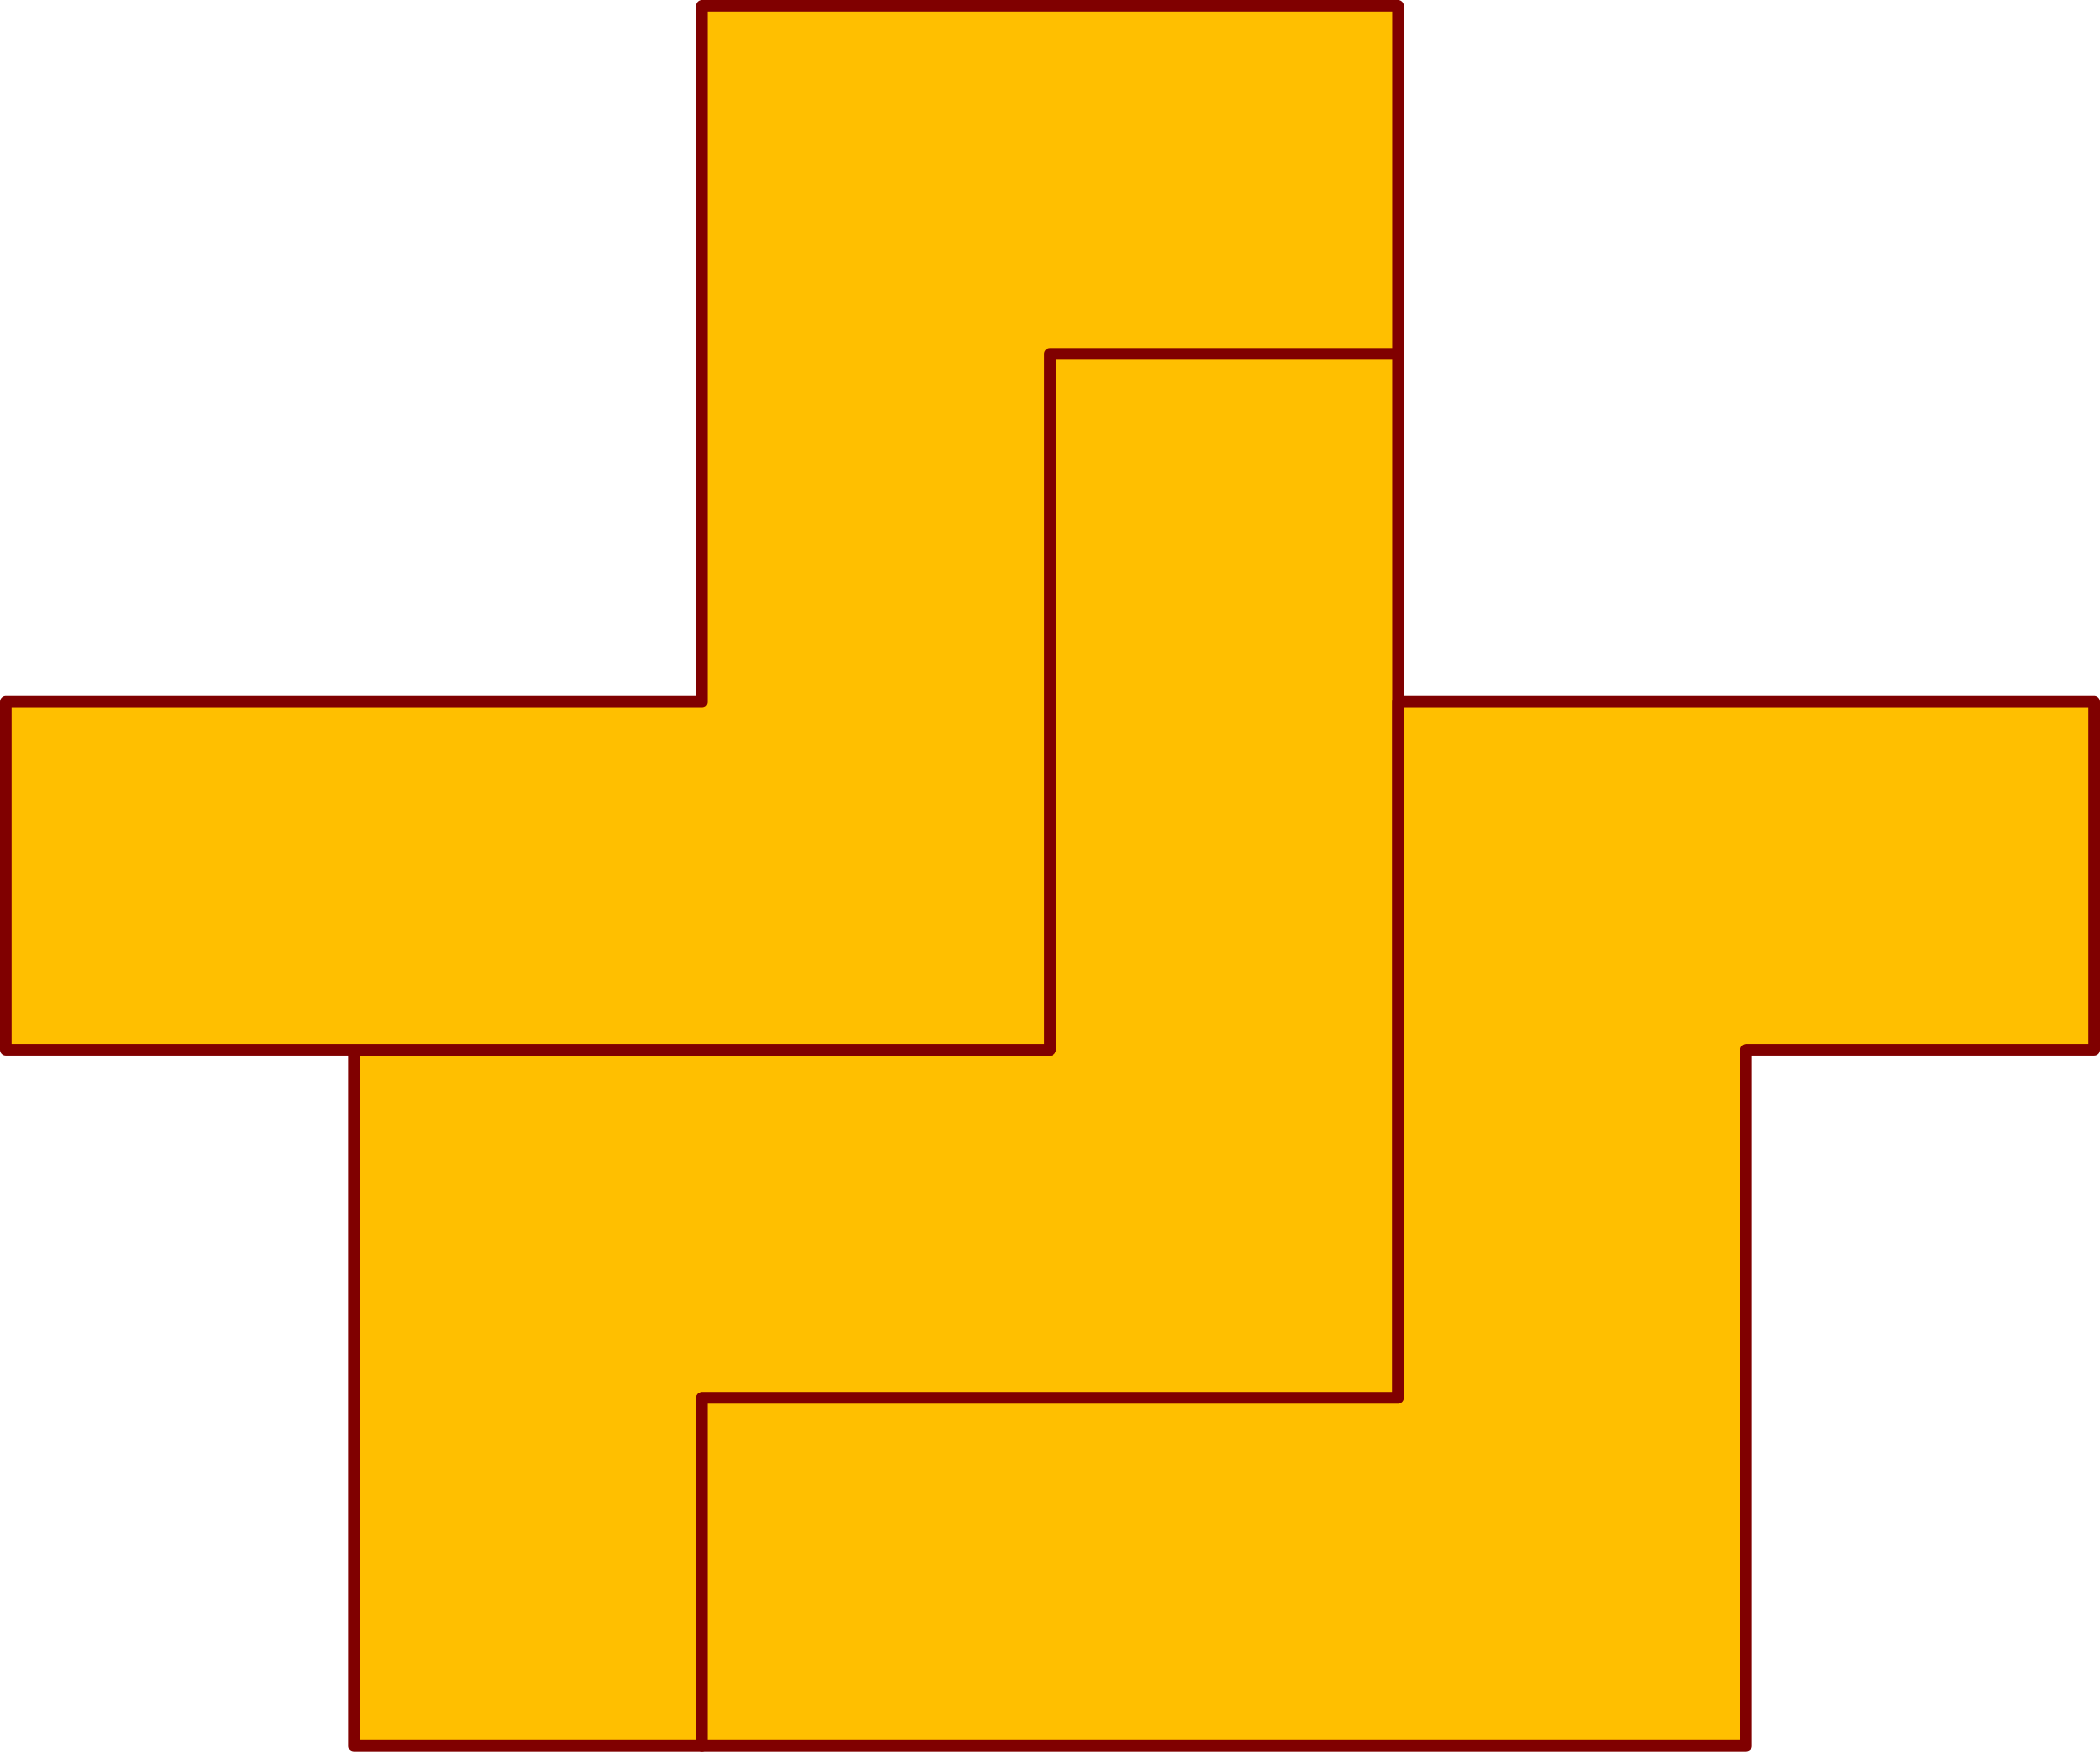 <svg xmlns="http://www.w3.org/2000/svg" viewBox="0 0 173.76 144.96"><defs><style>.cls-1{fill:#ffbf00;fill-rule:evenodd;}.cls-2{fill:none;stroke:maroon;stroke-linecap:round;stroke-linejoin:round;stroke-width:0.96px;}</style></defs><title>Element 6</title><g id="Ebene_2" data-name="Ebene 2"><g id="Ebene_1-2" data-name="Ebene 1"><polyline class="cls-1" points="115.68 115.68 58.08 115.68 58.08 144.48 29.28 144.48 29.28 86.88 86.88 86.88 86.88 29.28 115.68 29.28"/><polygon class="cls-2" points="115.68 115.68 58.08 115.68 58.08 144.48 29.28 144.48 29.28 86.88 86.88 86.88 86.88 29.28 115.68 29.28 115.68 115.68"/><polyline class="cls-1" points="86.88 86.88 86.88 29.28 115.68 29.28 115.68 0.48 58.08 0.48 58.08 58.08 0.48 58.08 0.48 86.88"/><polygon class="cls-2" points="86.88 86.88 86.88 29.28 115.68 29.28 115.68 0.48 58.08 0.48 58.08 58.08 0.48 58.08 0.48 86.88 86.88 86.88"/><polyline class="cls-1" points="144.48 144.48 144.48 86.88 173.28 86.88 173.28 58.08 115.68 58.08 115.68 115.68 58.08 115.68 58.08 144.48"/><polygon class="cls-2" points="144.48 144.48 144.48 86.88 173.28 86.88 173.28 58.08 115.68 58.08 115.68 115.68 58.08 115.68 58.08 144.48 144.48 144.48"/></g></g></svg>